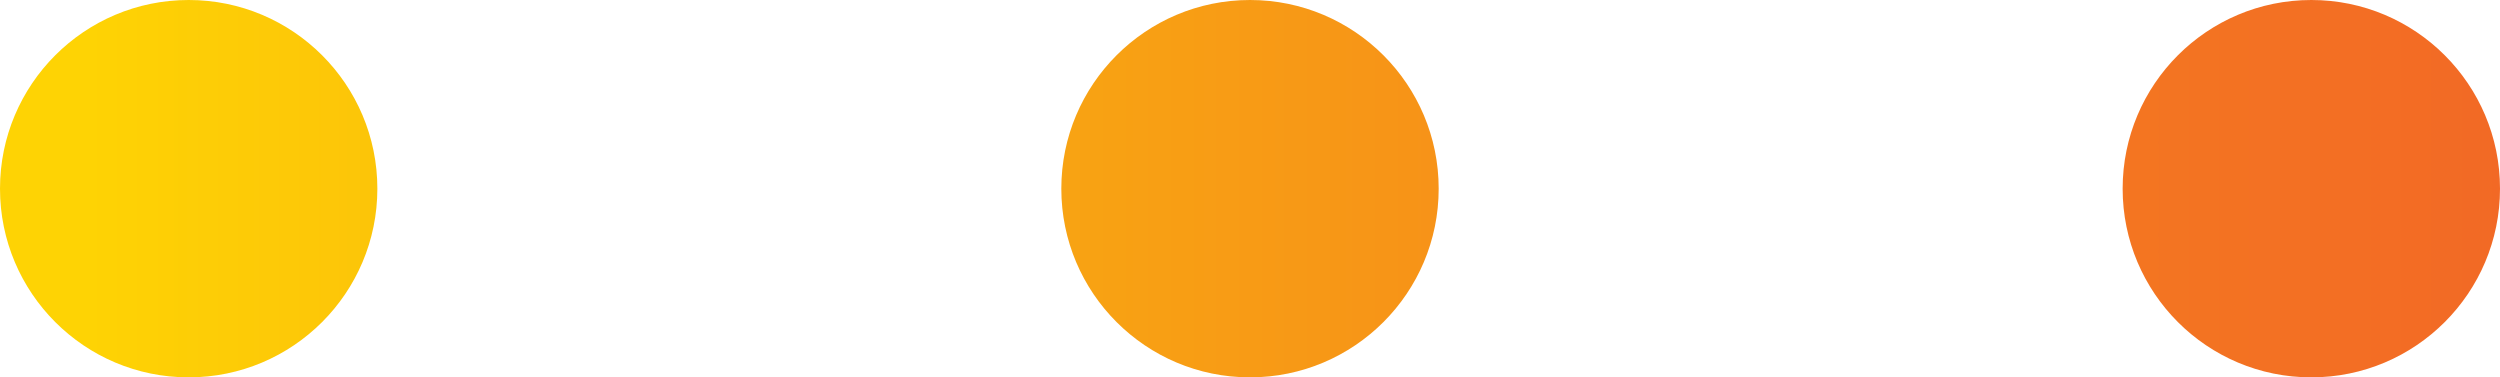 <svg width="106" height="16" viewBox="0 0 106 16" fill="none" xmlns="http://www.w3.org/2000/svg">
<g id="Vector">
<path d="M16 8C16 12.418 12.418 16 8 16C3.582 16 0 12.418 0 8C0 3.582 3.582 0 8 0C12.418 0 16 3.582 16 8Z" fill="url(#paint0_linear_398_7511)"/>
<path d="M61 8C61 12.418 57.418 16 53 16C48.582 16 45 12.418 45 8C45 3.582 48.582 0 53 0C57.418 0 61 3.582 61 8Z" fill="url(#paint1_linear_398_7511)"/>
<path d="M106 8C106 12.418 102.418 16 98 16C93.582 16 90 12.418 90 8C90 3.582 93.582 0 98 0C102.418 0 106 3.582 106 8Z" fill="url(#paint2_linear_398_7511)"/>
</g>
<defs>
<linearGradient id="paint0_linear_398_7511" x1="3.686" y1="8.471" x2="108.875" y2="8.471" gradientUnits="userSpaceOnUse">
<stop stop-color="#FED304"/>
<stop offset="0.35" stop-color="#F9A811"/>
<stop offset="0.78" stop-color="#F47920"/>
<stop offset="1" stop-color="#F26726"/>
</linearGradient>
<linearGradient id="paint1_linear_398_7511" x1="3.686" y1="8.471" x2="108.875" y2="8.471" gradientUnits="userSpaceOnUse">
<stop stop-color="#FED304"/>
<stop offset="0.35" stop-color="#F9A811"/>
<stop offset="0.78" stop-color="#F47920"/>
<stop offset="1" stop-color="#F26726"/>
</linearGradient>
<linearGradient id="paint2_linear_398_7511" x1="3.686" y1="8.471" x2="108.875" y2="8.471" gradientUnits="userSpaceOnUse">
<stop stop-color="#FED304"/>
<stop offset="0.35" stop-color="#F9A811"/>
<stop offset="0.78" stop-color="#F47920"/>
<stop offset="1" stop-color="#F26726"/>
</linearGradient>
</defs>
</svg>
